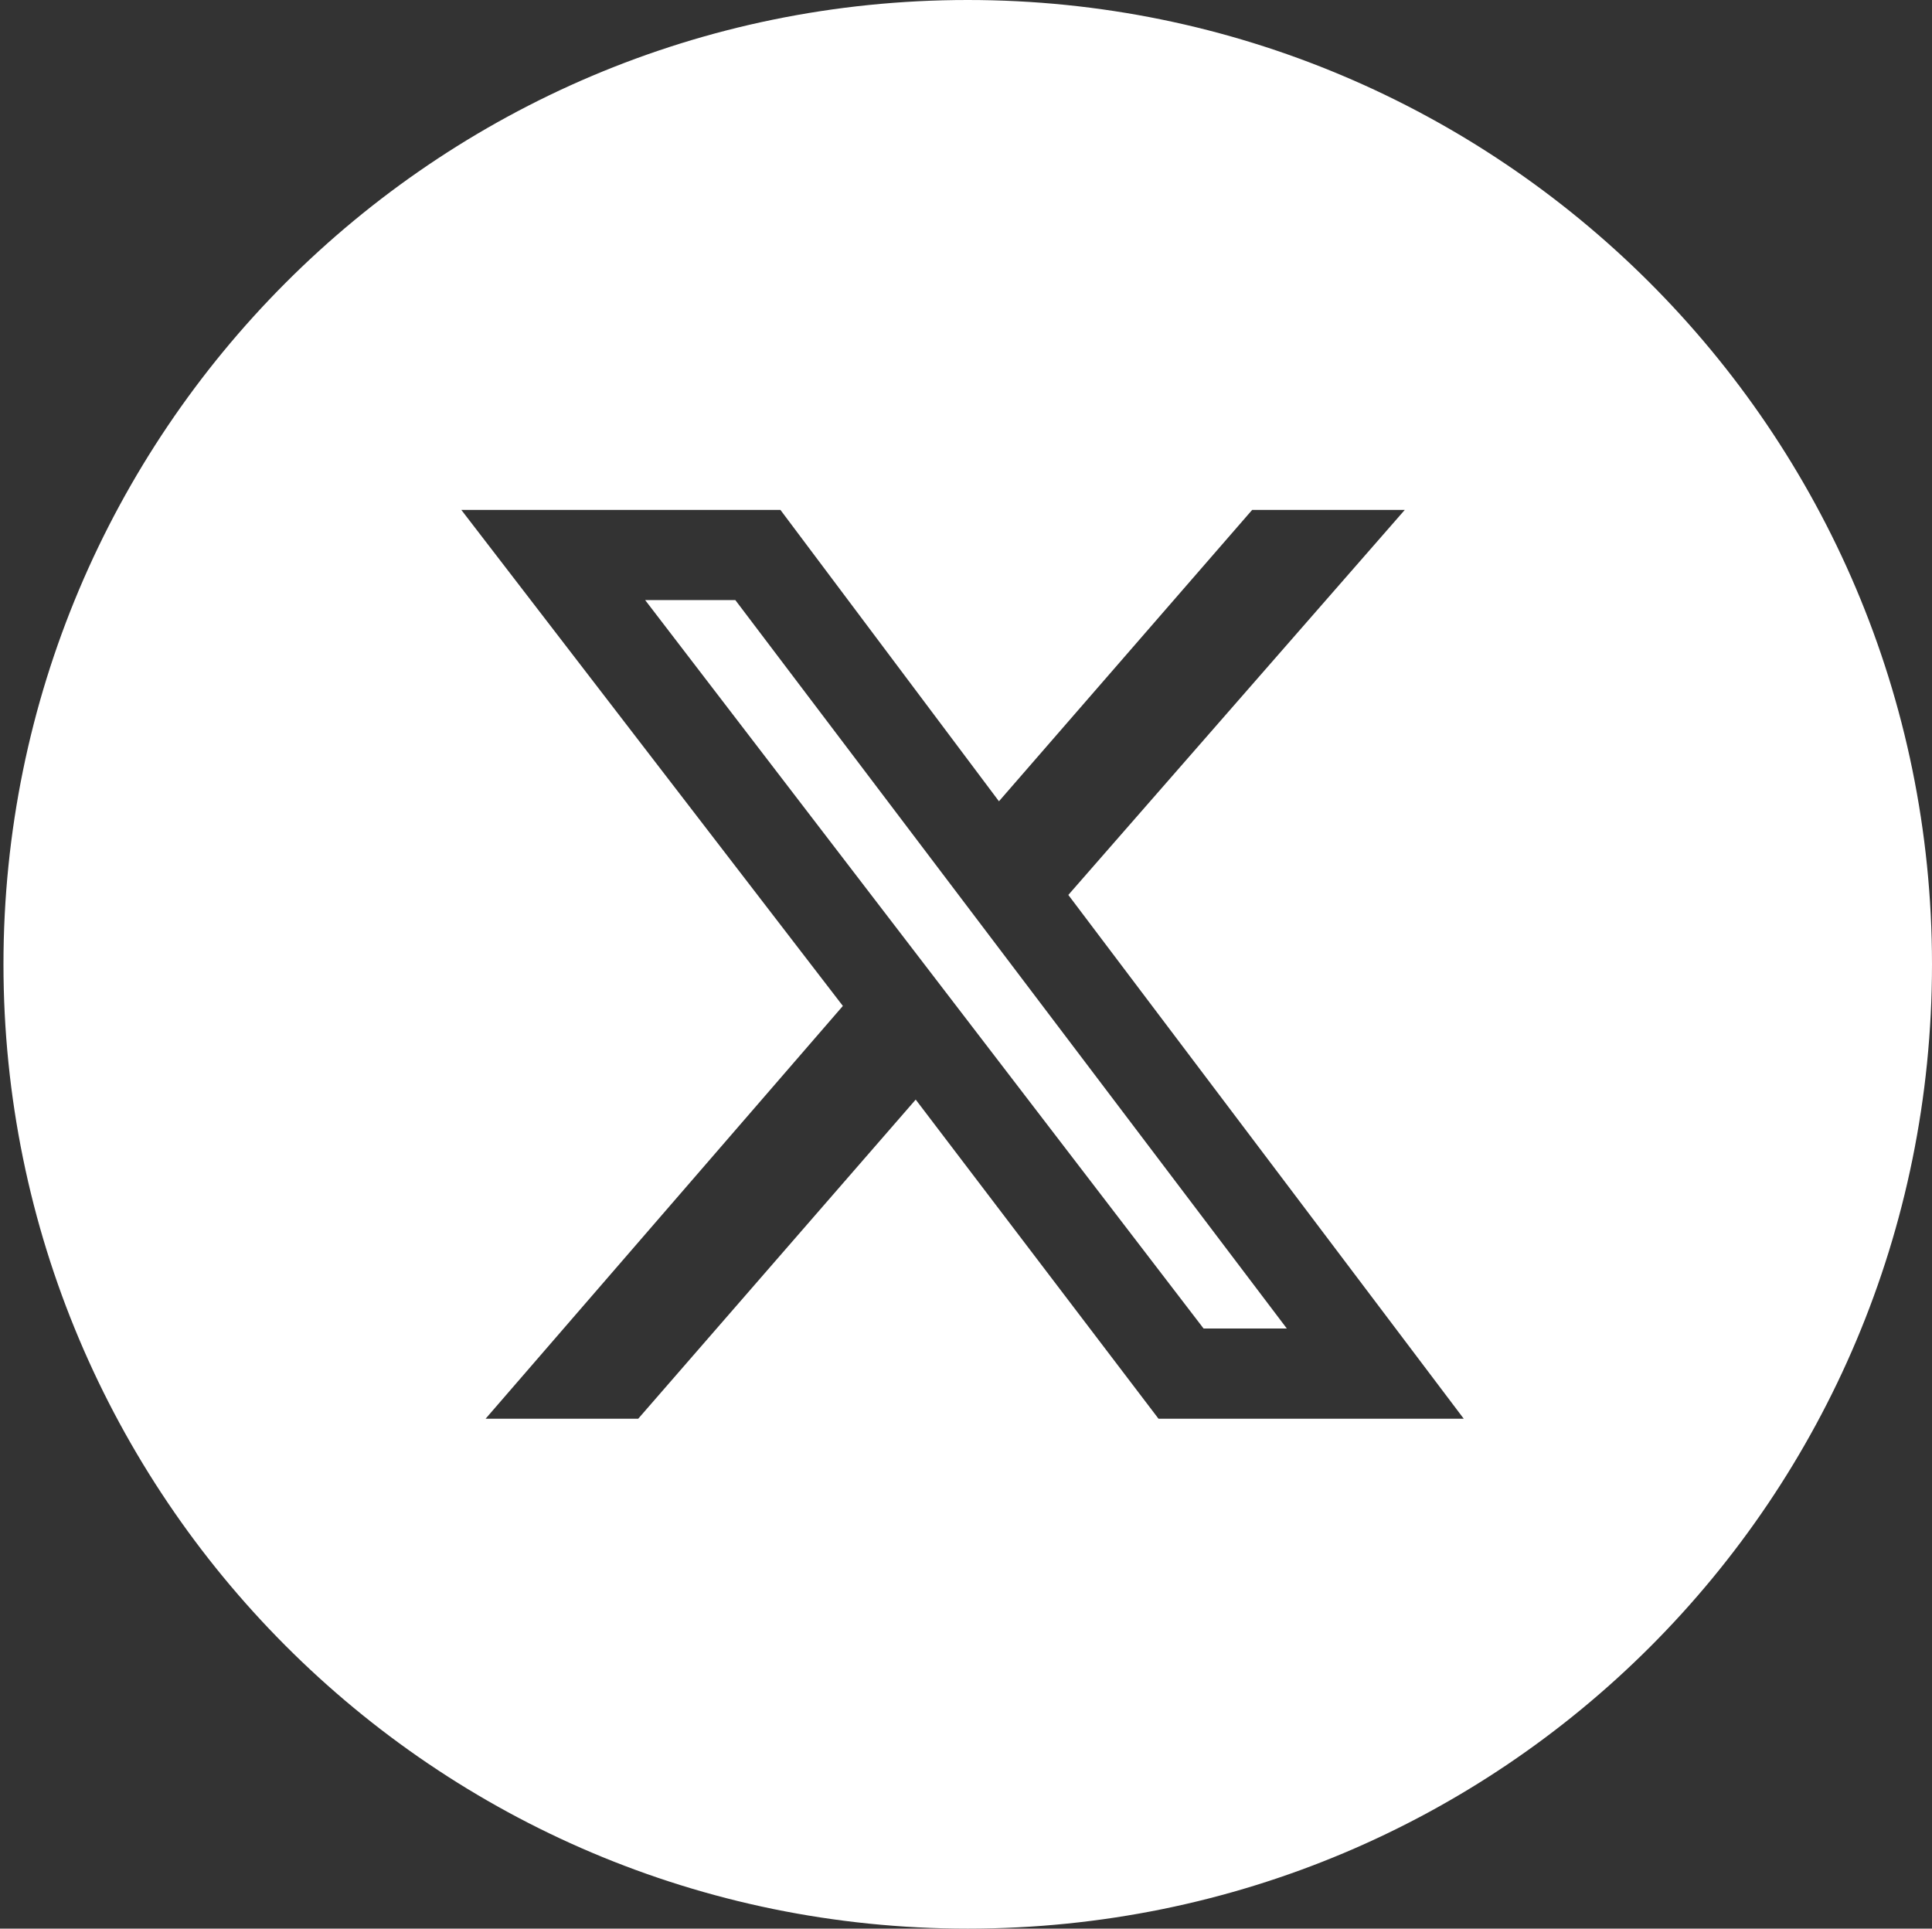 <?xml version="1.0" encoding="utf-8"?>
<!-- Generator: Adobe Illustrator 27.0.0, SVG Export Plug-In . SVG Version: 6.00 Build 0)  -->
<svg version="1.1" id="Layer_1" xmlns="http://www.w3.org/2000/svg" xmlns:xlink="http://www.w3.org/1999/xlink" x="0px" y="0px"
	 viewBox="0 0 55.7 55.6" style="enable-background:new 0 0 55.7 55.6;" xml:space="preserve">
<rect x="0" y="0" width="55.7" height="55.6" fill="#333333" stroke="none"/>
<style type="text/css">
	.st0{fill:#FFFFFF;}
</style>
<path class="st0" d="M27.9,0C12.5,0,0.1,12.5,0.1,27.8s12.4,27.8,27.8,27.8s27.8-12.4,27.8-27.8S43.2,0,27.9,0z M33.4,40.9l-7-9.2
	l-8,9.2h-4.4L24.3,29l-11-14.3h9.2l6.3,8.4l7.3-8.4h4.4l-9.7,11.1l11.4,15.1H33.4z"/>
<polygon class="st0" points="18.6,17.3 34.7,38.3 37.1,38.3 21.2,17.3 "/>
</svg>
